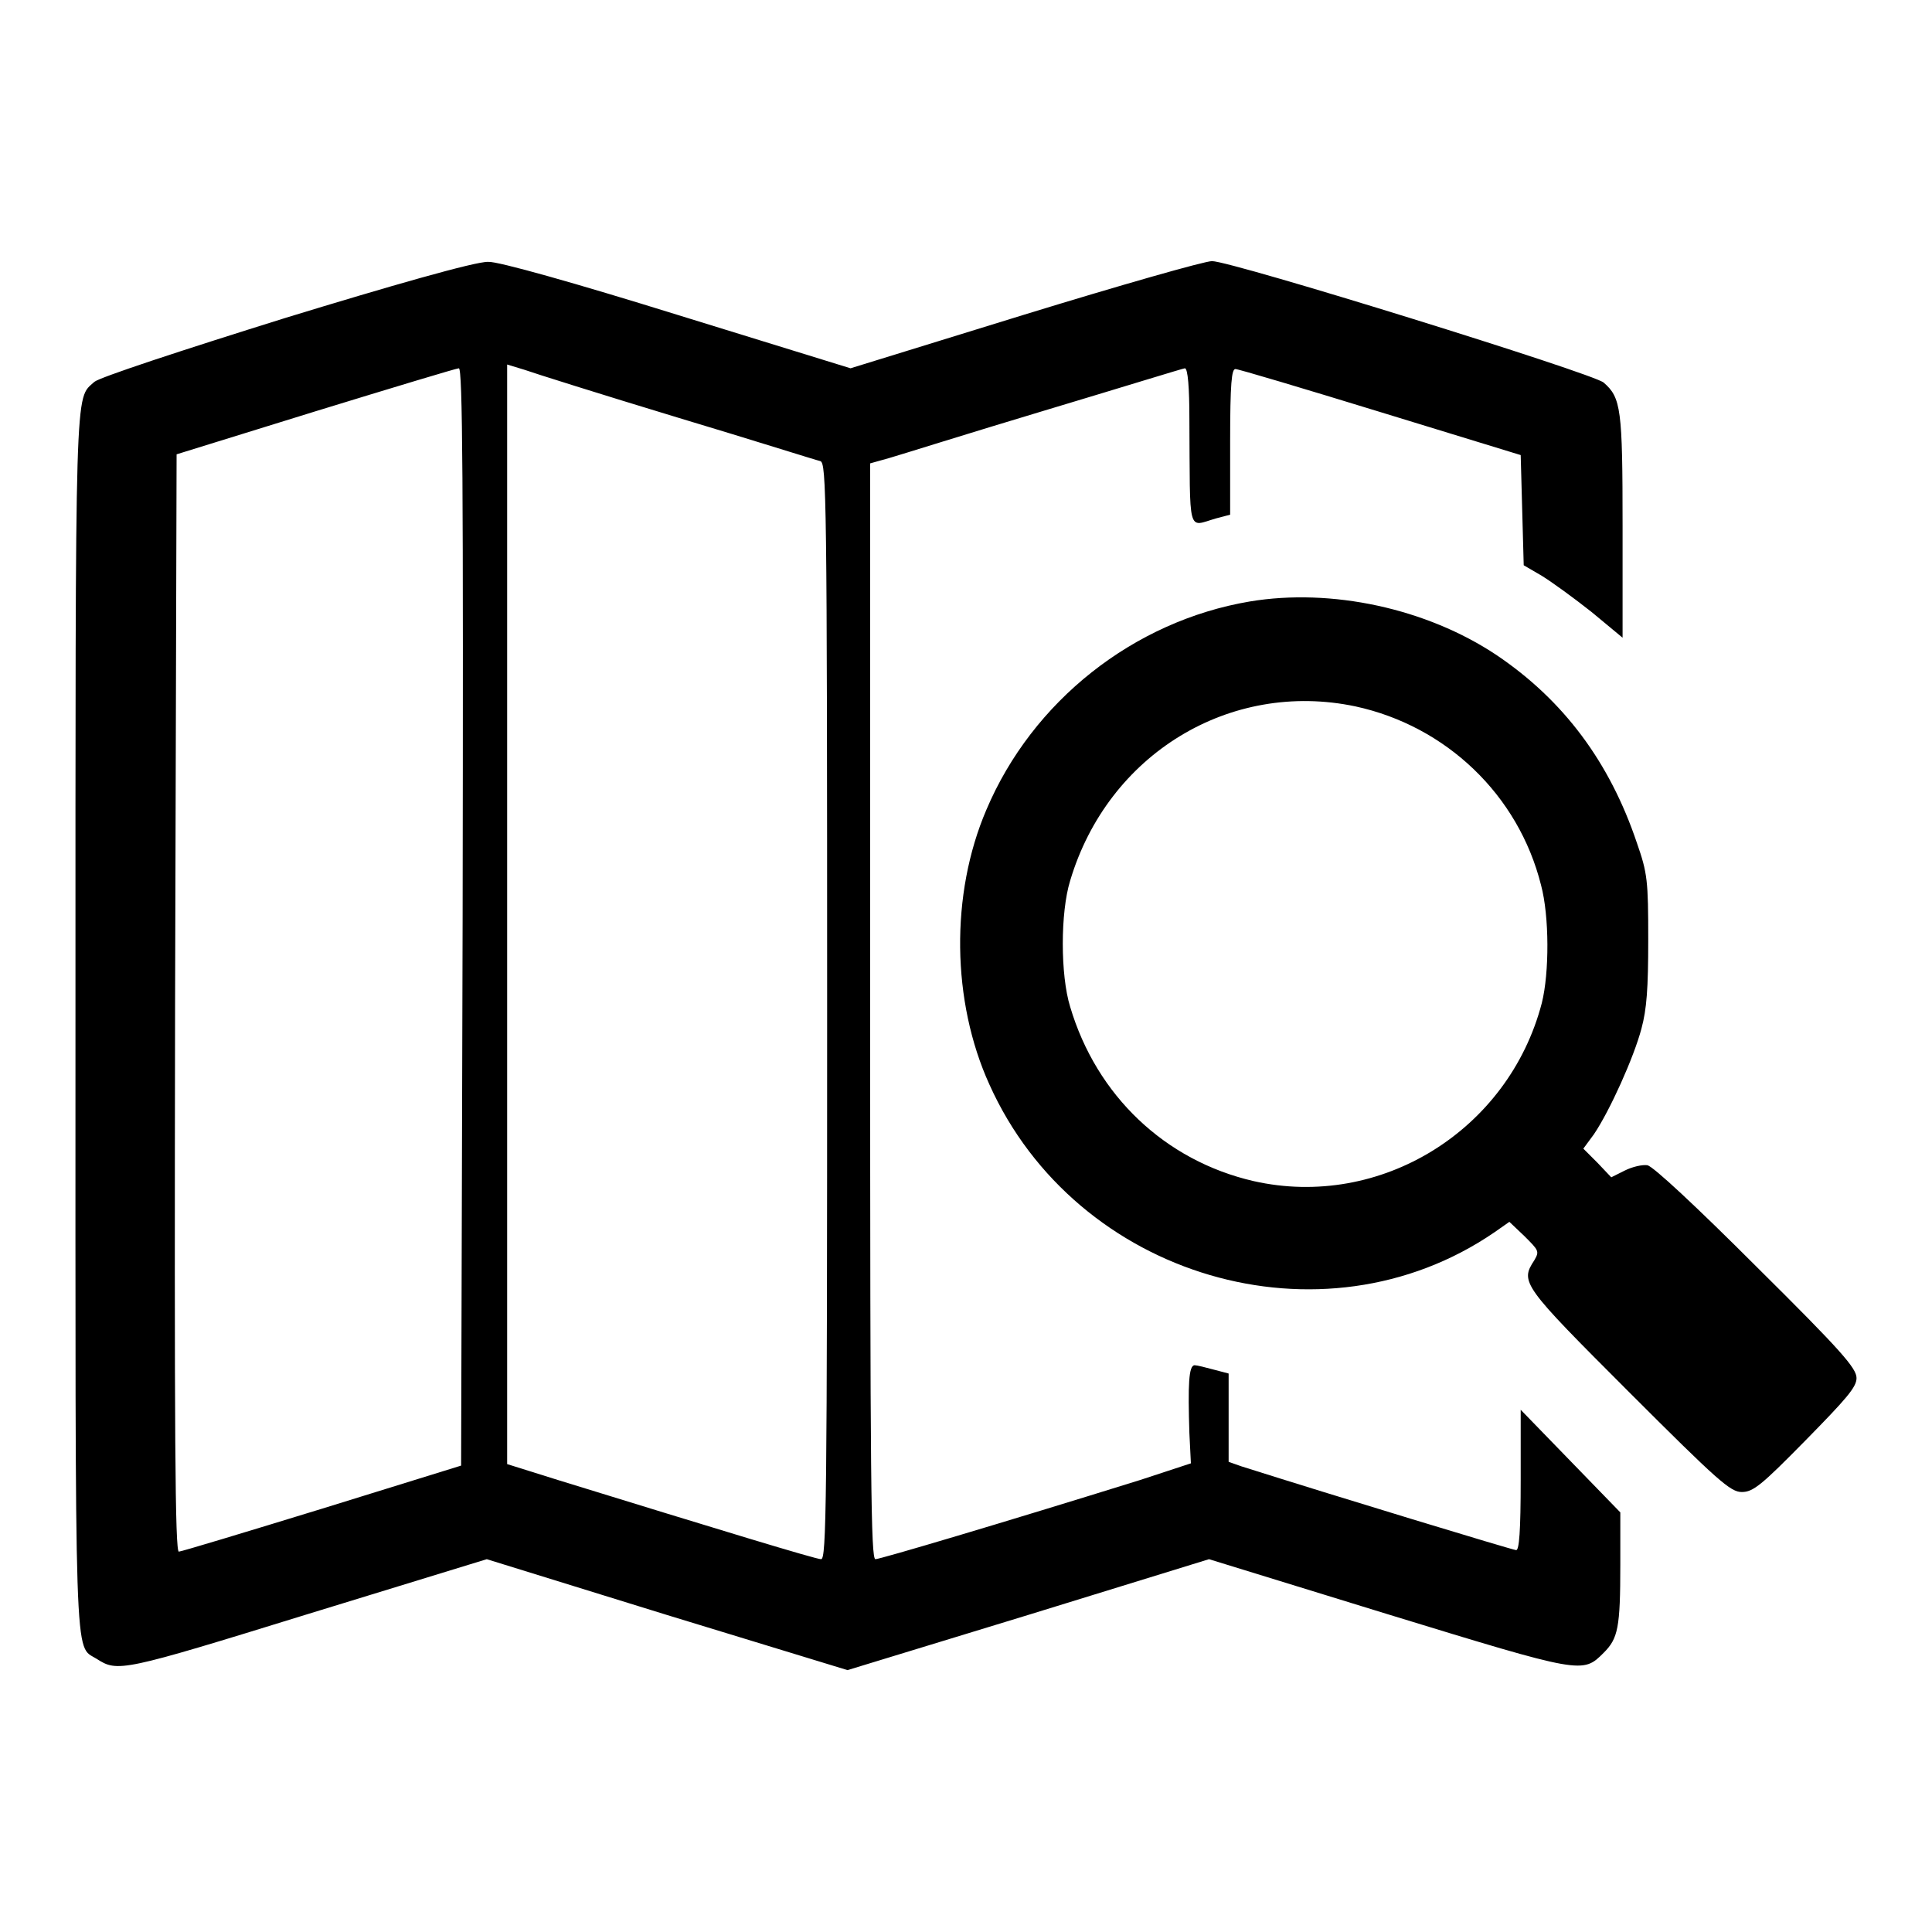 <?xml version="1.0" encoding="utf-8"?>
<!-- Svg Vector Icons : http://www.onlinewebfonts.com/icon -->
<!DOCTYPE svg PUBLIC "-//W3C//DTD SVG 1.1//EN" "http://www.w3.org/Graphics/SVG/1.1/DTD/svg11.dtd">
<svg version="1.1" xmlns="http://www.w3.org/2000/svg" xmlns:xlink="http://www.w3.org/1999/xlink" x="0px" y="0px" viewBox="0 0 256 256" enable-background="new 0 0 256 256" xml:space="preserve">
<g><g><g><path fill="#000000" d="M37.9,42.1c-14.1,4.4-24.7,7.9-25.4,8.5C9.9,53,10,49.3,10,135.3c0,87.4-0.2,82.6,2.8,84.5c2.8,1.8,3.3,1.7,27.9-5.9l23.8-7.3l23.9,7.4l23.9,7.3l23.9-7.3l24-7.4l23.7,7.3c25.8,7.9,25.8,7.9,28.6,5.1c1.9-1.9,2.2-3.3,2.2-11.7v-6.9l-6.6-6.8l-6.6-6.8v9.3c0,6.8-0.2,9.3-0.6,9.3s-24.1-7.2-36.4-11.1l-1.7-0.6V188v-6l-1.9-0.5c-1.1-0.3-2.3-0.6-2.6-0.6c-0.8,0-0.9,2.6-0.7,9l0.2,4l-6.7,2.2c-18.3,5.7-34.5,10.5-35.1,10.5c-0.6,0-0.7-10-0.7-72.6V61.4l2.5-0.7c1.4-0.4,10.6-3.3,20.6-6.3c10-3,18.4-5.6,18.6-5.6c0.4,0,0.6,2.6,0.6,6.7c0.1,15.6-0.3,14.3,3.5,13.2l1.9-0.5v-9.6c0-7.9,0.2-9.7,0.7-9.7c0.4,0,9.1,2.6,19.2,5.7l18.6,5.7l0.2,7.3l0.2,7.3l2.4,1.4c1.3,0.8,4.2,2.9,6.6,4.8l4.1,3.4V69.7c0-15.5-0.2-17-2.5-19c-1.3-1.2-49.3-16.1-51.9-16.1c-1,0-12.2,3.2-24.9,7.1l-23,7.1l-23-7.1c-13.5-4.2-23.8-7.1-25-7C63.1,34.6,51.3,38,37.9,42.1z M89.7,55.3c10,3,18.5,5.7,19,5.8c0.8,0.3,0.9,4.2,0.9,72.9c0,65.7-0.1,72.6-0.8,72.6c-0.7,0-13.5-3.9-34.9-10.5l-6.7-2.1v-72.8V48.3l2.3,0.7C70.6,49.4,79.8,52.3,89.7,55.3z M61.3,121.5l-0.2,72.7l-18.4,5.7c-10.1,3.1-18.7,5.7-19,5.7c-0.5,0-0.6-14.7-0.5-72.7l0.2-72.7l18.4-5.7c10.1-3.1,18.7-5.7,19-5.7C61.3,48.8,61.4,63.4,61.3,121.5z"/><path fill="#000000" d="M165.6,79.7c-15.4,2.6-28.8,13.2-34.9,27.6c-4.8,11.2-4.6,25.4,0.4,36.4c11.5,25.6,44.1,35.2,66.9,19.6l2-1.4l2,1.9c1.9,1.9,2,2,1.3,3.2c-1.9,2.9-1.6,3.3,12.5,17.4c11.9,11.9,13.5,13.3,15,13.3c1.5,0,2.6-0.9,8.4-6.8c5.5-5.6,6.8-7.1,6.8-8.3c0-1.3-2-3.6-13.2-14.7c-8.1-8.1-13.7-13.3-14.5-13.5c-0.7-0.1-2,0.2-3,0.7l-1.8,0.9l-1.8-1.9l-1.9-1.9l1.4-1.9c2.1-3.1,5.3-10.2,6.3-14c0.7-2.6,0.9-5.3,0.9-11.8c0-7.8-0.1-8.8-1.5-12.8c-3.6-10.7-9.7-18.9-18.6-24.9C189,80.6,176.4,77.9,165.6,79.7z M179.6,93.6c12,2.6,21.6,11.7,24.6,23.7c1.1,4.1,1.1,11.6,0.1,15.6c-4.4,16.9-21.4,27.4-38.2,23.6c-11.7-2.7-20.8-11.3-24.3-23.1c-1.3-4.2-1.3-12.5,0-16.7C146.8,99.9,163,90.1,179.6,93.6z"/></g></g></g>
</svg>